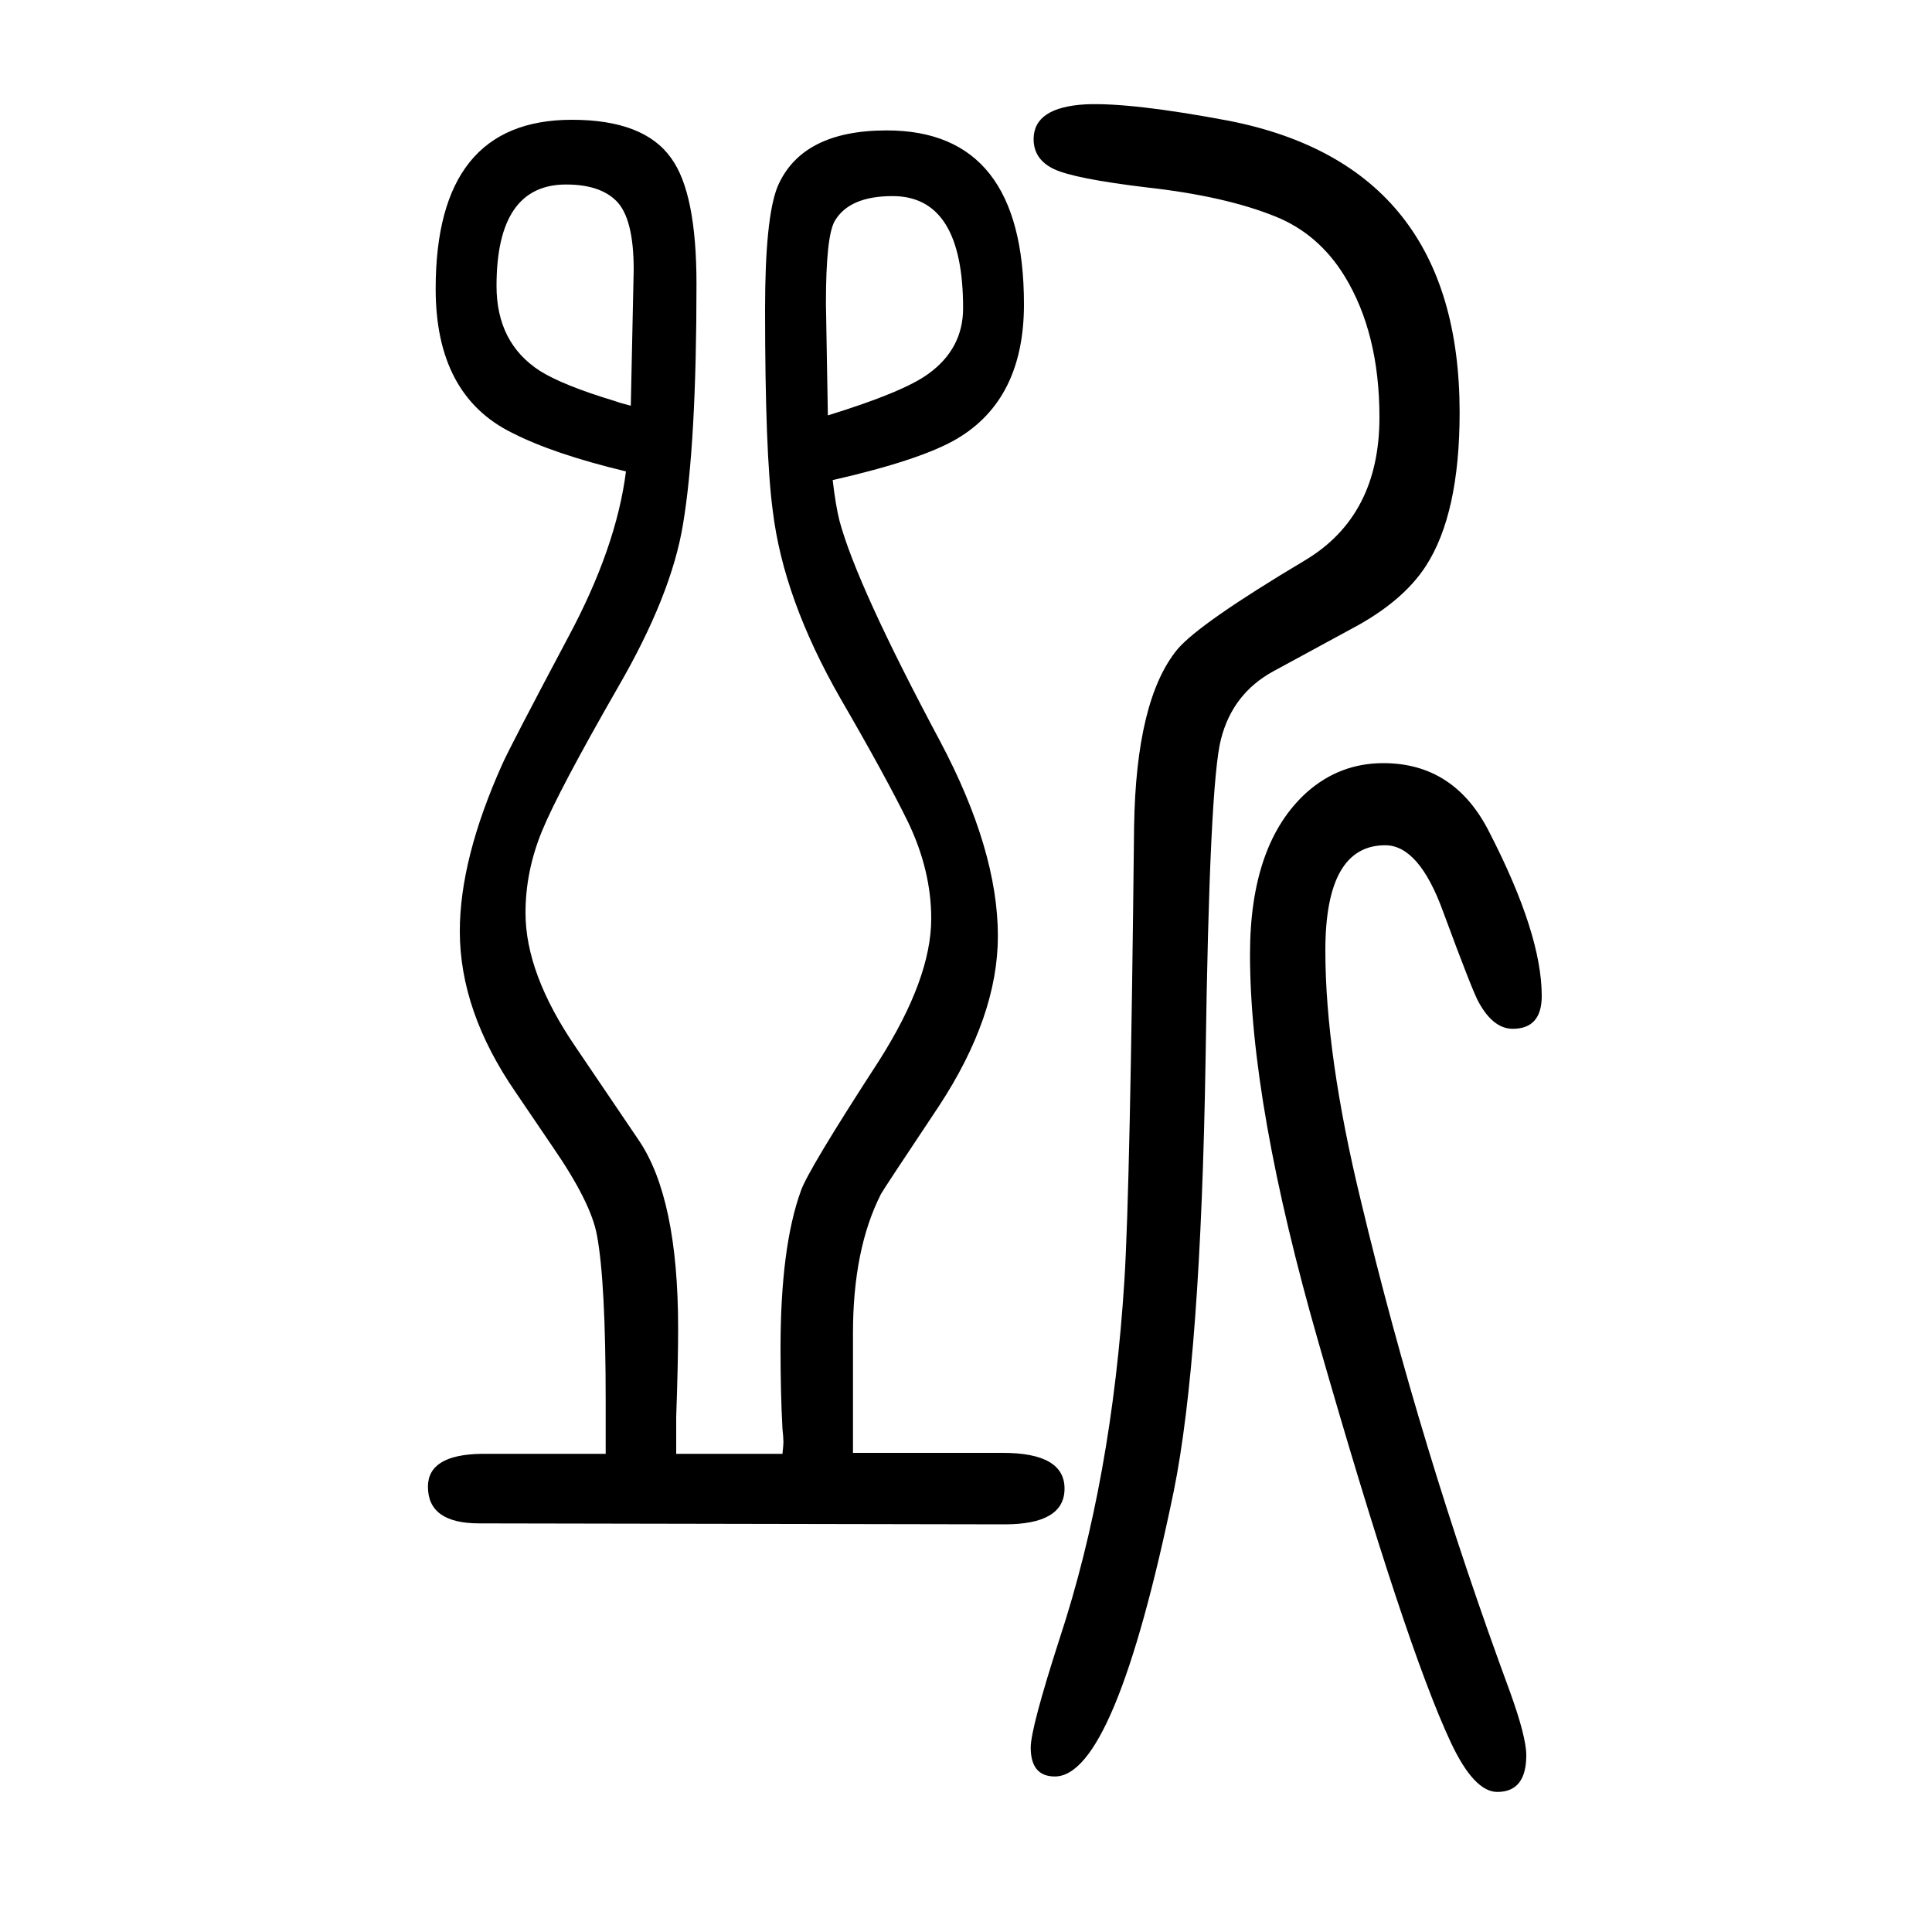 <svg xmlns="http://www.w3.org/2000/svg" xmlns:xlink="http://www.w3.org/1999/xlink" height="100" width="100" version="1.1"><path d="M862 1153q3 -26 7 -42q18 -67 104 -228q60 -113 60 -202q0 -83 -61 -176q-58 -87 -60 -91q-29 -57 -29 -144v-83v-16v-25h155q64 0 64 -37t-62 -37l-544 1q-53 0 -53 38q0 33 55 34h129v38v16q0 124 -9 172q-6 34 -46 92l-38 56q-58 84 -58 167q0 75 44 173q8 18 68 131
q50 93 60 172q-75 18 -118 40q-79 39 -79 149q0 175 141 175q75 0 103 -40q26 -36 26 -130q0 -166 -14 -249q-12 -73 -67 -168q-62 -108 -79 -149.5t-17 -84.5q0 -63 52 -139l65 -96q41 -60 41 -195q0 -36 -2 -92v-18v-20h110q1 9 1 12q0 5 -1 14q-2 37 -2 83q0 105 21 163
q7 21 81 135q54 85 54 147q0 50 -24 100q-23 47 -70 128q-59 103 -70 194q-8 59 -8 209q0 95 13 127q25 58 113 58q142 0 142 -180q0 -98 -69 -139q-37 -22 -129 -43zM857 1220q78 24 104 43q36 26 36 68q0 116 -73 116q-45 0 -60 -26q-9 -16 -9 -85zM653 1230l3 141
q0 53 -18 71q-17 17 -52 17q-72 0 -72 -105q0 -59 45 -88q24 -15 77 -31l6 -2zM1432 860q74 0 110 -72q54 -105 54 -169q0 -34 -30 -34q-20 0 -35 27q-6 10 -37 94q-25 69 -60 69q-62 0 -62 -109q0 -108 37 -260q61 -255 154 -507q17 -47 17 -66q0 -38 -30 -38q-24 0 -48 51
q-47 100 -137 414q-71 247 -71 402q0 115 59 168q34 30 79 30zM1124 1542q47 2 148 -17q239 -47 239 -302q0 -105 -35 -159q-24 -37 -77 -65l-81 -44q-42 -23 -54 -70q-12 -45 -16 -332q-5 -309 -33 -447q-61 -295 -123 -295q-25 0 -25 30q0 20 30 113q54 164 67 371
q6 96 10 469q2 132 45 184q23 27 132 92q77 46 77 148q0 87 -36 146q-27 44 -72 62q-52 21 -133 30q-75 9 -96 19t-21 31q0 33 54 36z" style="" transform="scale(0.05 -0.05) translate(0 -1650)"/></svg>